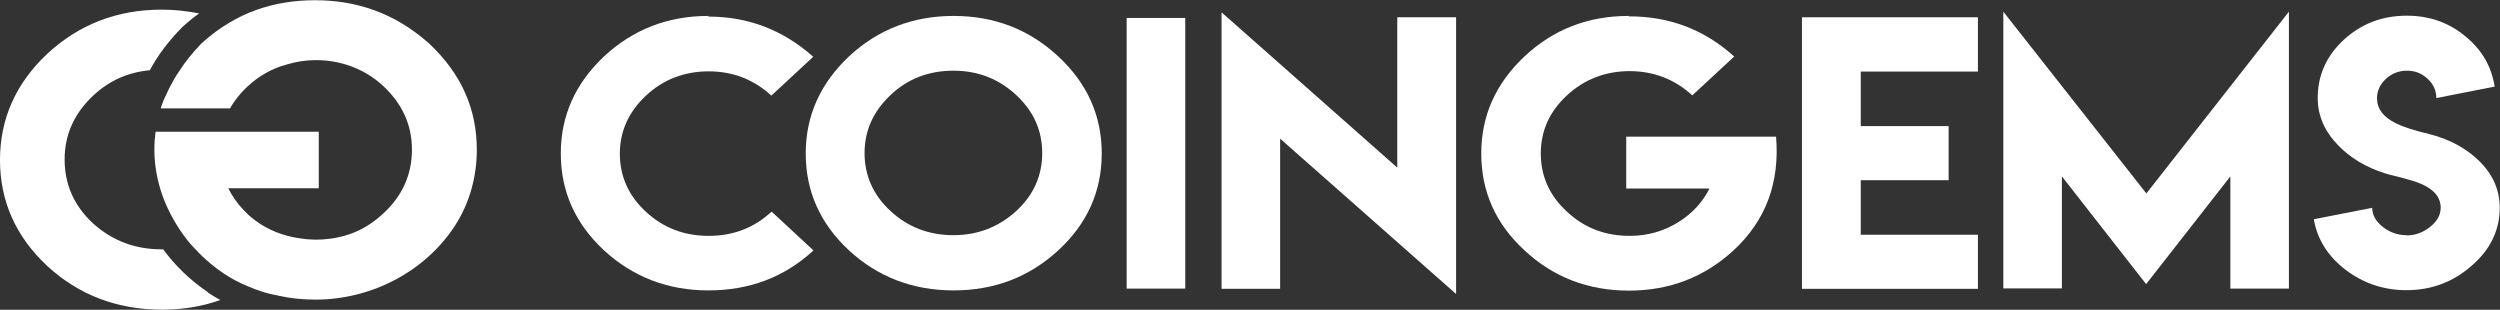 <svg width="113" height="14" viewBox="0 0 113 14" fill="none" xmlns="http://www.w3.org/2000/svg">
<rect x="0" y="0" width="113" height="14" fill="#333333" stroke="none"/>
<g clip-path="url(#clip0_14_4229)">
<path d="M32.021 13.126C30.183 13.126 28.608 12.517 27.306 11.32C25.993 10.103 25.348 8.642 25.348 6.938C25.348 5.234 26.004 3.773 27.306 2.546C28.619 1.328 30.194 0.72 32.021 0.72V0.75C33.826 0.75 35.402 1.359 36.758 2.566L34.866 4.321C34.067 3.591 33.126 3.225 32.032 3.225C30.938 3.225 29.976 3.591 29.199 4.321C28.411 5.061 28.017 5.934 28.017 6.948C28.017 7.963 28.411 8.855 29.199 9.575C29.976 10.296 30.916 10.661 32.032 10.661C33.148 10.661 34.089 10.296 34.877 9.565L36.769 11.32C35.456 12.527 33.881 13.126 32.021 13.126Z" fill="white"/>
<path d="M47.83 2.546C49.142 3.763 49.799 5.224 49.799 6.938C49.799 8.652 49.142 10.113 47.83 11.32C46.517 12.527 44.941 13.126 43.103 13.126C41.255 13.126 39.679 12.517 38.377 11.32C37.065 10.103 36.419 8.642 36.419 6.938C36.419 5.234 37.076 3.773 38.377 2.546C39.69 1.328 41.266 0.72 43.103 0.72C44.941 0.72 46.517 1.328 47.83 2.546ZM40.259 4.29C39.471 5.031 39.078 5.903 39.078 6.918C39.078 7.932 39.471 8.825 40.259 9.545C41.036 10.265 41.988 10.63 43.093 10.63C44.197 10.63 45.127 10.265 45.926 9.545C46.714 8.825 47.108 7.942 47.108 6.918C47.108 5.893 46.714 5.021 45.926 4.29C45.138 3.56 44.197 3.195 43.093 3.195C41.988 3.195 41.025 3.56 40.259 4.29Z" fill="white"/>
<path d="M50.925 0.811H53.573V13.045H50.925V0.811Z" fill="white"/>
<path d="M63.157 7.577V0.781H65.815V13.288L57.862 6.268V13.055H55.214V0.557L63.157 7.577Z" fill="white"/>
<path d="M73.648 0.74C75.475 0.74 77.061 1.349 78.385 2.556L76.492 4.311C75.694 3.58 74.742 3.215 73.659 3.215C72.576 3.215 71.613 3.58 70.825 4.311C70.038 5.041 69.644 5.913 69.644 6.938C69.644 7.963 70.038 8.845 70.825 9.565C71.602 10.296 72.543 10.661 73.659 10.661C74.479 10.661 75.223 10.448 75.891 10.022C76.503 9.636 76.963 9.129 77.269 8.521H73.506V6.177H80.278C80.452 8.267 79.807 9.981 78.352 11.32C77.039 12.527 75.464 13.136 73.626 13.136C71.788 13.136 70.202 12.527 68.911 11.32C67.598 10.113 66.953 8.652 66.953 6.938C66.953 5.224 67.609 3.773 68.911 2.546C70.213 1.328 71.777 0.72 73.626 0.72V0.74H73.648Z" fill="white"/>
<path d="M89.402 0.781V3.235H84.106V5.7H88.078V8.145H84.106V10.61H89.402V13.055H81.448V0.781H89.402Z" fill="white"/>
<path d="M97.016 8.744L103.459 0.527V13.045H100.812V7.973L97.005 12.842L93.198 7.973V13.035H90.55V0.527L97.016 8.744Z" fill="white"/>
<path d="M108.776 10.64C109.159 10.64 109.509 10.519 109.827 10.265C110.155 10.012 110.319 9.717 110.319 9.393C110.319 8.916 110.013 8.551 109.4 8.297C109.203 8.216 108.919 8.125 108.568 8.034L108.361 7.983L108.164 7.932C108.01 7.902 107.89 7.861 107.792 7.831C106.927 7.557 106.227 7.131 105.68 6.563C105.068 5.934 104.761 5.224 104.761 4.432C104.761 3.398 105.155 2.525 105.943 1.795C106.73 1.075 107.671 0.709 108.788 0.709C109.794 0.709 110.68 1.014 111.423 1.633C112.178 2.241 112.616 3.002 112.758 3.915L110.122 4.432C110.122 4.098 109.991 3.803 109.728 3.56C109.465 3.317 109.159 3.195 108.798 3.195C108.437 3.195 108.109 3.317 107.847 3.56C107.584 3.803 107.441 4.098 107.441 4.442C107.441 4.919 107.726 5.295 108.306 5.579C108.513 5.68 108.788 5.782 109.105 5.873C109.203 5.903 109.334 5.944 109.498 5.984L109.685 6.025L109.86 6.076C110.757 6.309 111.478 6.715 112.047 7.263C112.671 7.871 112.988 8.581 112.988 9.393C112.988 10.407 112.561 11.29 111.708 12.02C110.877 12.751 109.892 13.116 108.776 13.116C107.748 13.116 106.84 12.811 106.03 12.203C105.221 11.584 104.74 10.823 104.586 9.91L107.223 9.393C107.223 9.717 107.387 10.012 107.715 10.265C108.033 10.509 108.382 10.63 108.765 10.63H108.754L108.776 10.64Z" fill="white"/>
<path d="M9.397 13.207C8.599 12.67 7.921 12.01 7.374 11.27H7.308C6.094 11.27 5.065 10.874 4.201 10.093C3.348 9.302 2.921 8.338 2.921 7.212C2.921 6.086 3.348 5.143 4.201 4.331C4.923 3.651 5.776 3.266 6.772 3.175C7.122 2.515 7.603 1.876 8.216 1.247L8.282 1.186C8.402 1.075 8.544 0.963 8.675 0.852C8.785 0.76 8.894 0.679 9.004 0.608C8.457 0.497 7.888 0.436 7.297 0.436C5.295 0.436 3.566 1.105 2.133 2.434C0.711 3.773 0 5.376 0 7.232C0 9.089 0.711 10.691 2.133 12.02C3.555 13.329 5.273 13.988 7.297 13.998C8.249 13.998 9.135 13.856 9.955 13.562C9.758 13.451 9.572 13.339 9.387 13.217L9.397 13.207Z" fill="white"/>
<path d="M21.552 6.766C21.552 7.973 21.235 9.17 20.556 10.215C19.233 12.244 16.826 13.542 14.266 13.542C13.708 13.542 13.15 13.491 12.614 13.37C12.34 13.319 12.078 13.258 11.804 13.167C11.618 13.106 11.421 13.035 11.235 12.954C10.831 12.791 10.448 12.588 10.087 12.345C9.551 11.98 9.08 11.554 8.664 11.087C8.402 10.793 8.172 10.468 7.975 10.144C7.264 8.997 6.903 7.689 6.991 6.36C7.013 6.218 7.013 6.086 7.034 5.954H14.408V8.51H10.316C10.492 8.855 10.71 9.18 10.984 9.464C11.027 9.515 11.06 9.545 11.104 9.586C11.225 9.718 11.367 9.839 11.52 9.951C12.1 10.397 12.822 10.671 13.555 10.773C13.992 10.844 14.452 10.854 14.889 10.793C15.097 10.773 15.316 10.722 15.524 10.671C16.202 10.489 16.793 10.144 17.329 9.647C18.182 8.855 18.62 7.892 18.62 6.766C18.62 5.64 18.182 4.696 17.329 3.895C16.487 3.104 15.371 2.708 14.255 2.718C13.817 2.718 13.369 2.789 12.942 2.921C12.297 3.094 11.706 3.428 11.192 3.905C10.962 4.118 10.776 4.331 10.612 4.564C10.535 4.666 10.47 4.767 10.415 4.869C10.415 4.869 10.415 4.889 10.393 4.899H7.264C7.33 4.686 7.417 4.463 7.527 4.25C7.581 4.128 7.636 4.007 7.702 3.885C7.822 3.662 7.942 3.438 8.096 3.225C8.369 2.789 8.697 2.394 9.08 1.988L9.102 1.968C9.201 1.876 9.31 1.785 9.419 1.694C9.715 1.45 10.021 1.227 10.338 1.044C10.732 0.801 11.159 0.598 11.596 0.446C12.417 0.152 13.303 0.01 14.244 0.01C16.137 0.01 17.81 0.608 19.244 1.836C19.265 1.856 19.298 1.886 19.331 1.907C19.353 1.927 19.386 1.957 19.408 1.978C20.852 3.337 21.552 4.92 21.552 6.776V6.766Z" fill="white"/>
</g>
<defs>
<clipPath id="clip0_14_4229">
<rect width="113" height="14" fill="white"/>
</clipPath>
</defs>
</svg>
